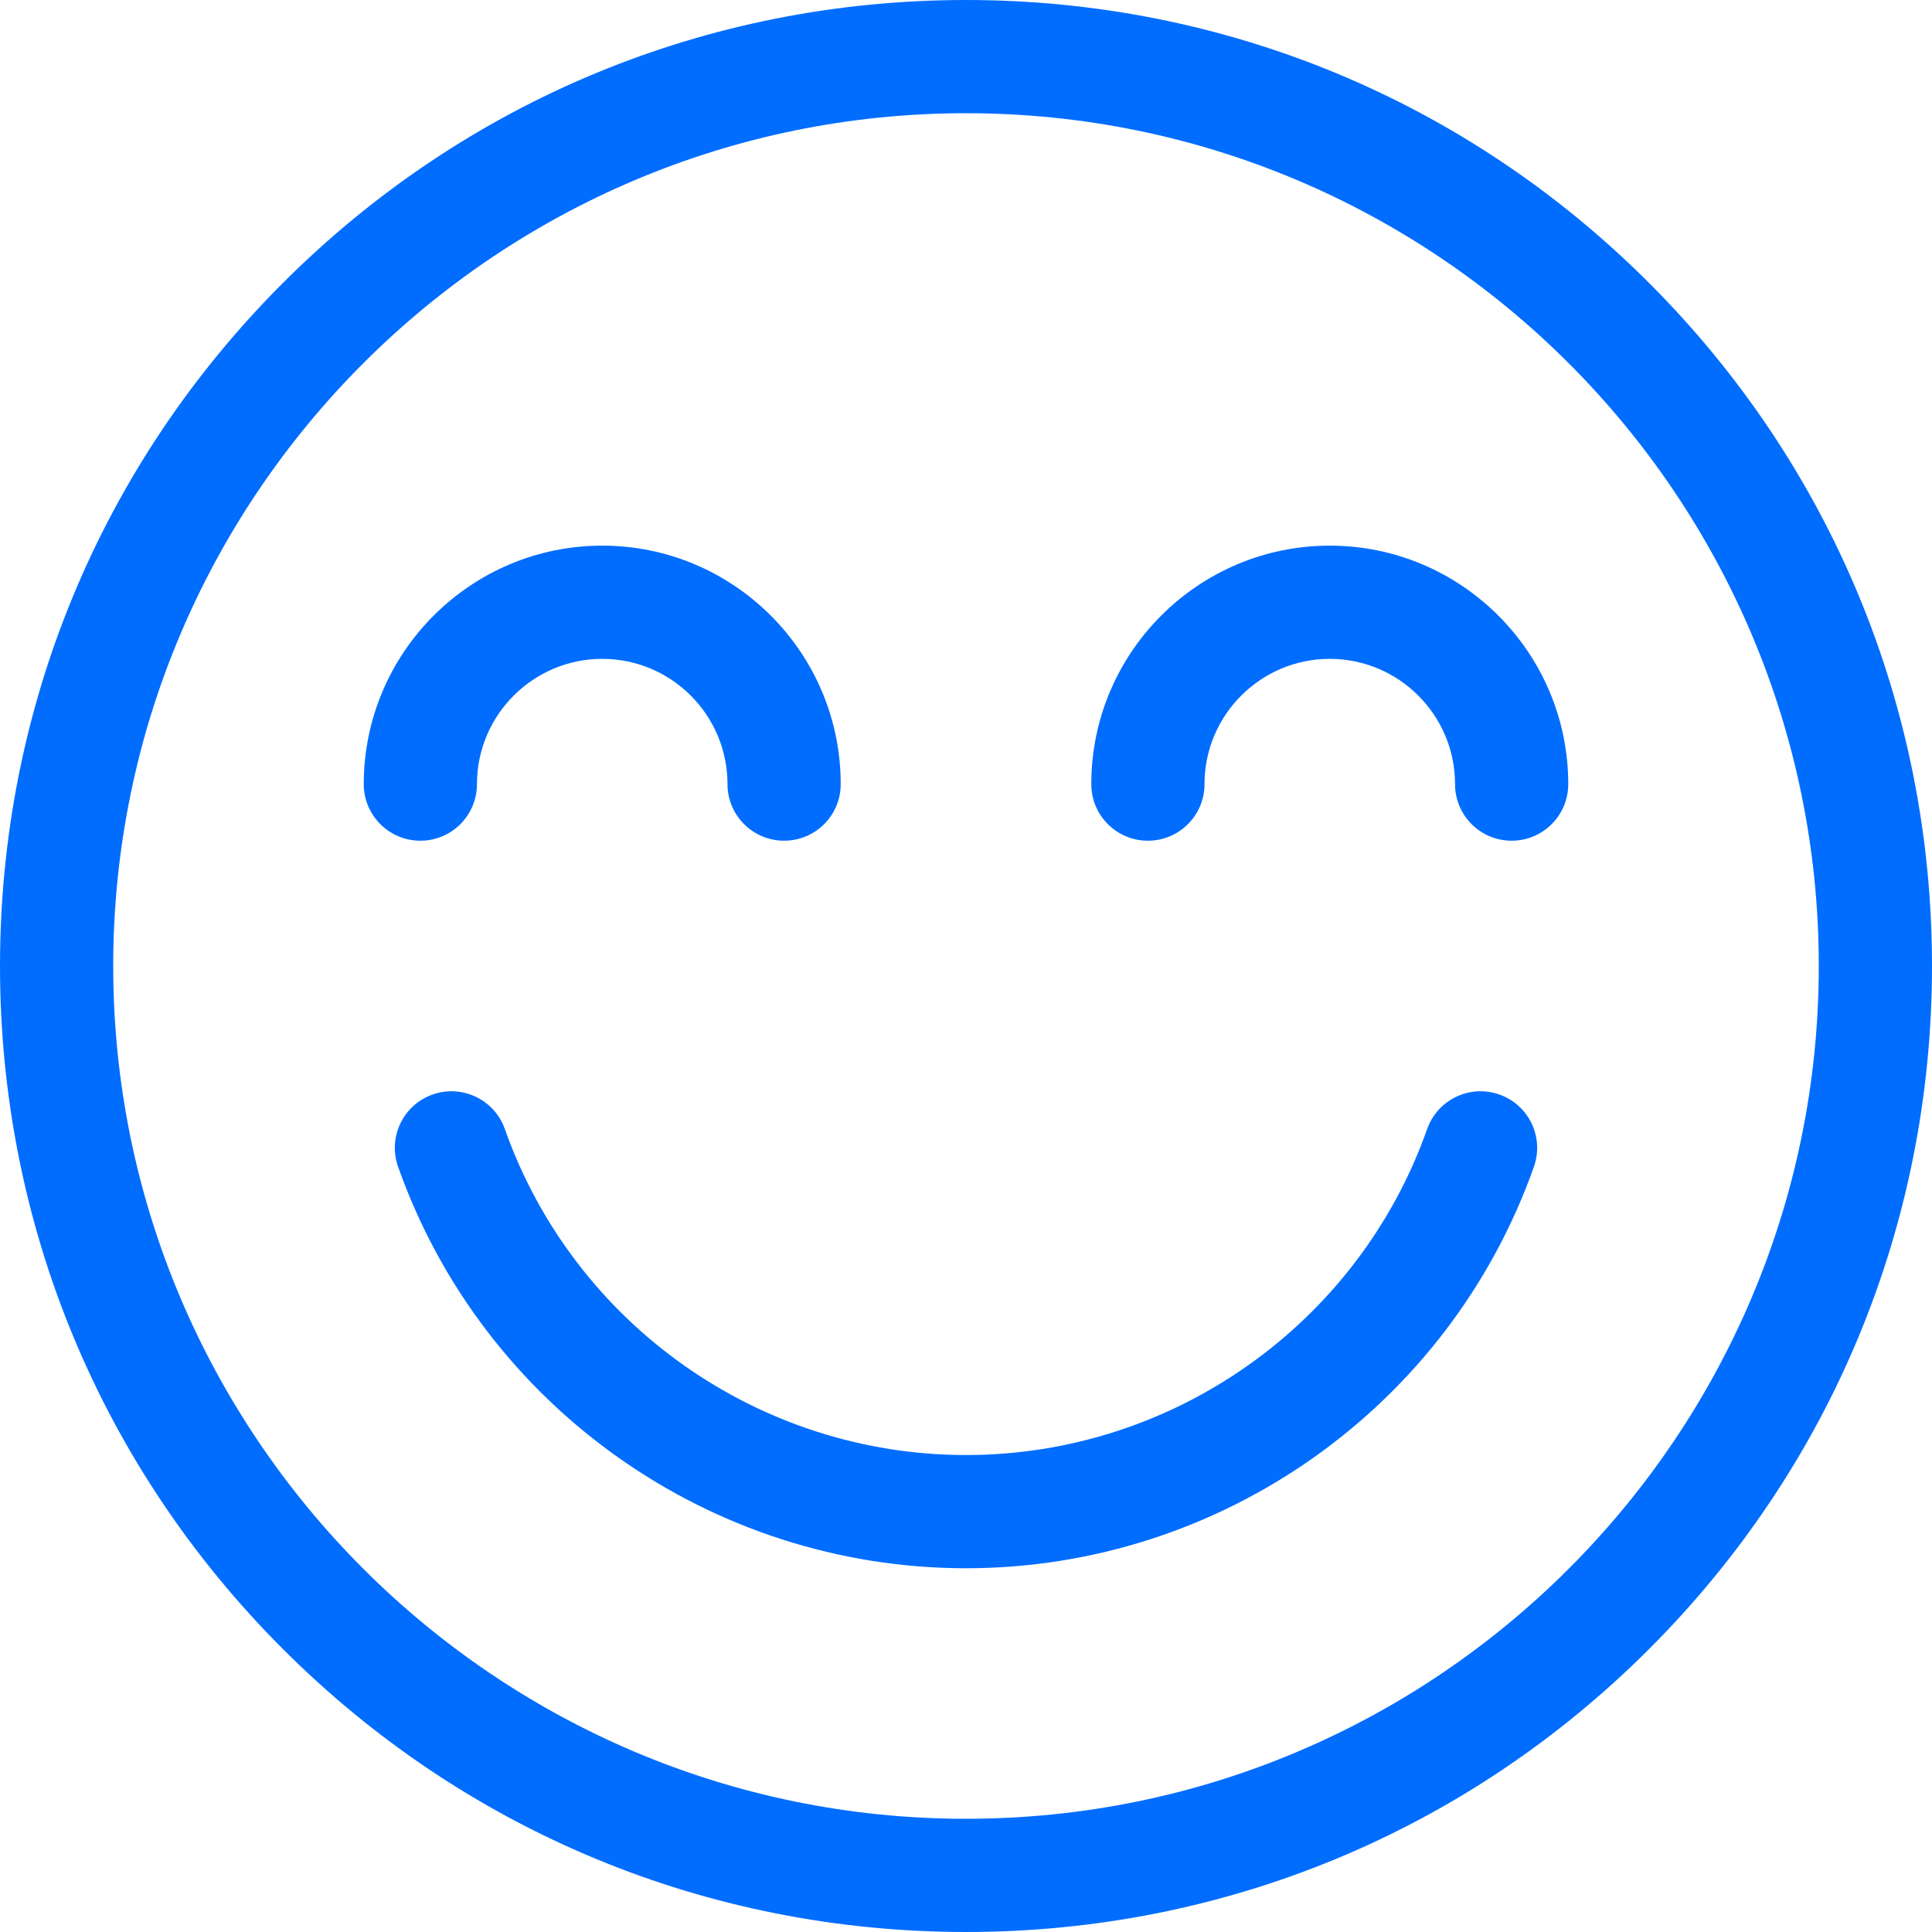 <svg width="40" height="40" viewBox="0 0 40 40" fill="none" xmlns="http://www.w3.org/2000/svg">
<g clip-path="url(#clip0_2154_214)">
<path d="M34.142 5.858C30.365 2.08 25.342 0 20 0C14.658 0 9.635 2.08 5.858 5.858C2.08 9.635 0 14.658 0 20C0 25.342 2.08 30.365 5.858 34.142C9.635 37.92 14.658 40 20 40C25.342 40 30.365 37.92 34.142 34.142C37.92 30.365 40 25.342 40 20C40 14.658 37.92 9.635 34.142 5.858ZM20 37.656C10.264 37.656 2.344 29.736 2.344 20C2.344 10.264 10.264 2.344 20 2.344C29.736 2.344 37.656 10.264 37.656 20C37.656 29.736 29.736 37.656 20 37.656Z" fill="#016DFF"/>
<path d="M12.469 11.297C9.746 11.297 7.531 13.512 7.531 16.235C7.531 16.882 8.056 17.406 8.703 17.406C9.35 17.406 9.875 16.882 9.875 16.235C9.875 14.804 11.039 13.641 12.469 13.641C13.899 13.641 15.062 14.804 15.062 16.235C15.062 16.882 15.587 17.406 16.234 17.406C16.881 17.406 17.406 16.882 17.406 16.235C17.406 13.512 15.191 11.297 12.469 11.297Z" fill="#016DFF"/>
<path d="M27.531 11.297C24.809 11.297 22.594 13.512 22.594 16.235C22.594 16.882 23.118 17.406 23.766 17.406C24.413 17.406 24.938 16.882 24.938 16.235C24.938 14.804 26.101 13.641 27.531 13.641C28.961 13.641 30.125 14.804 30.125 16.235C30.125 16.882 30.649 17.406 31.297 17.406C31.944 17.406 32.469 16.882 32.469 16.235C32.469 13.512 30.254 11.297 27.531 11.297Z" fill="#016DFF"/>
<path d="M31.043 22.661C30.433 22.445 29.764 22.765 29.548 23.375C28.121 27.413 24.284 30.125 20 30.125C15.716 30.125 11.879 27.413 10.452 23.375C10.236 22.765 9.566 22.445 8.956 22.661C8.346 22.876 8.026 23.546 8.242 24.156C9.999 29.128 14.725 32.469 20 32.469C25.275 32.469 30 29.128 31.758 24.156C31.974 23.546 31.654 22.876 31.043 22.661Z" fill="#016DFF"/>
</g>
<defs>
<clipPath id="clip0_2154_214">
<rect width="40" height="40" fill="white"/>
</clipPath>
</defs>
</svg>
